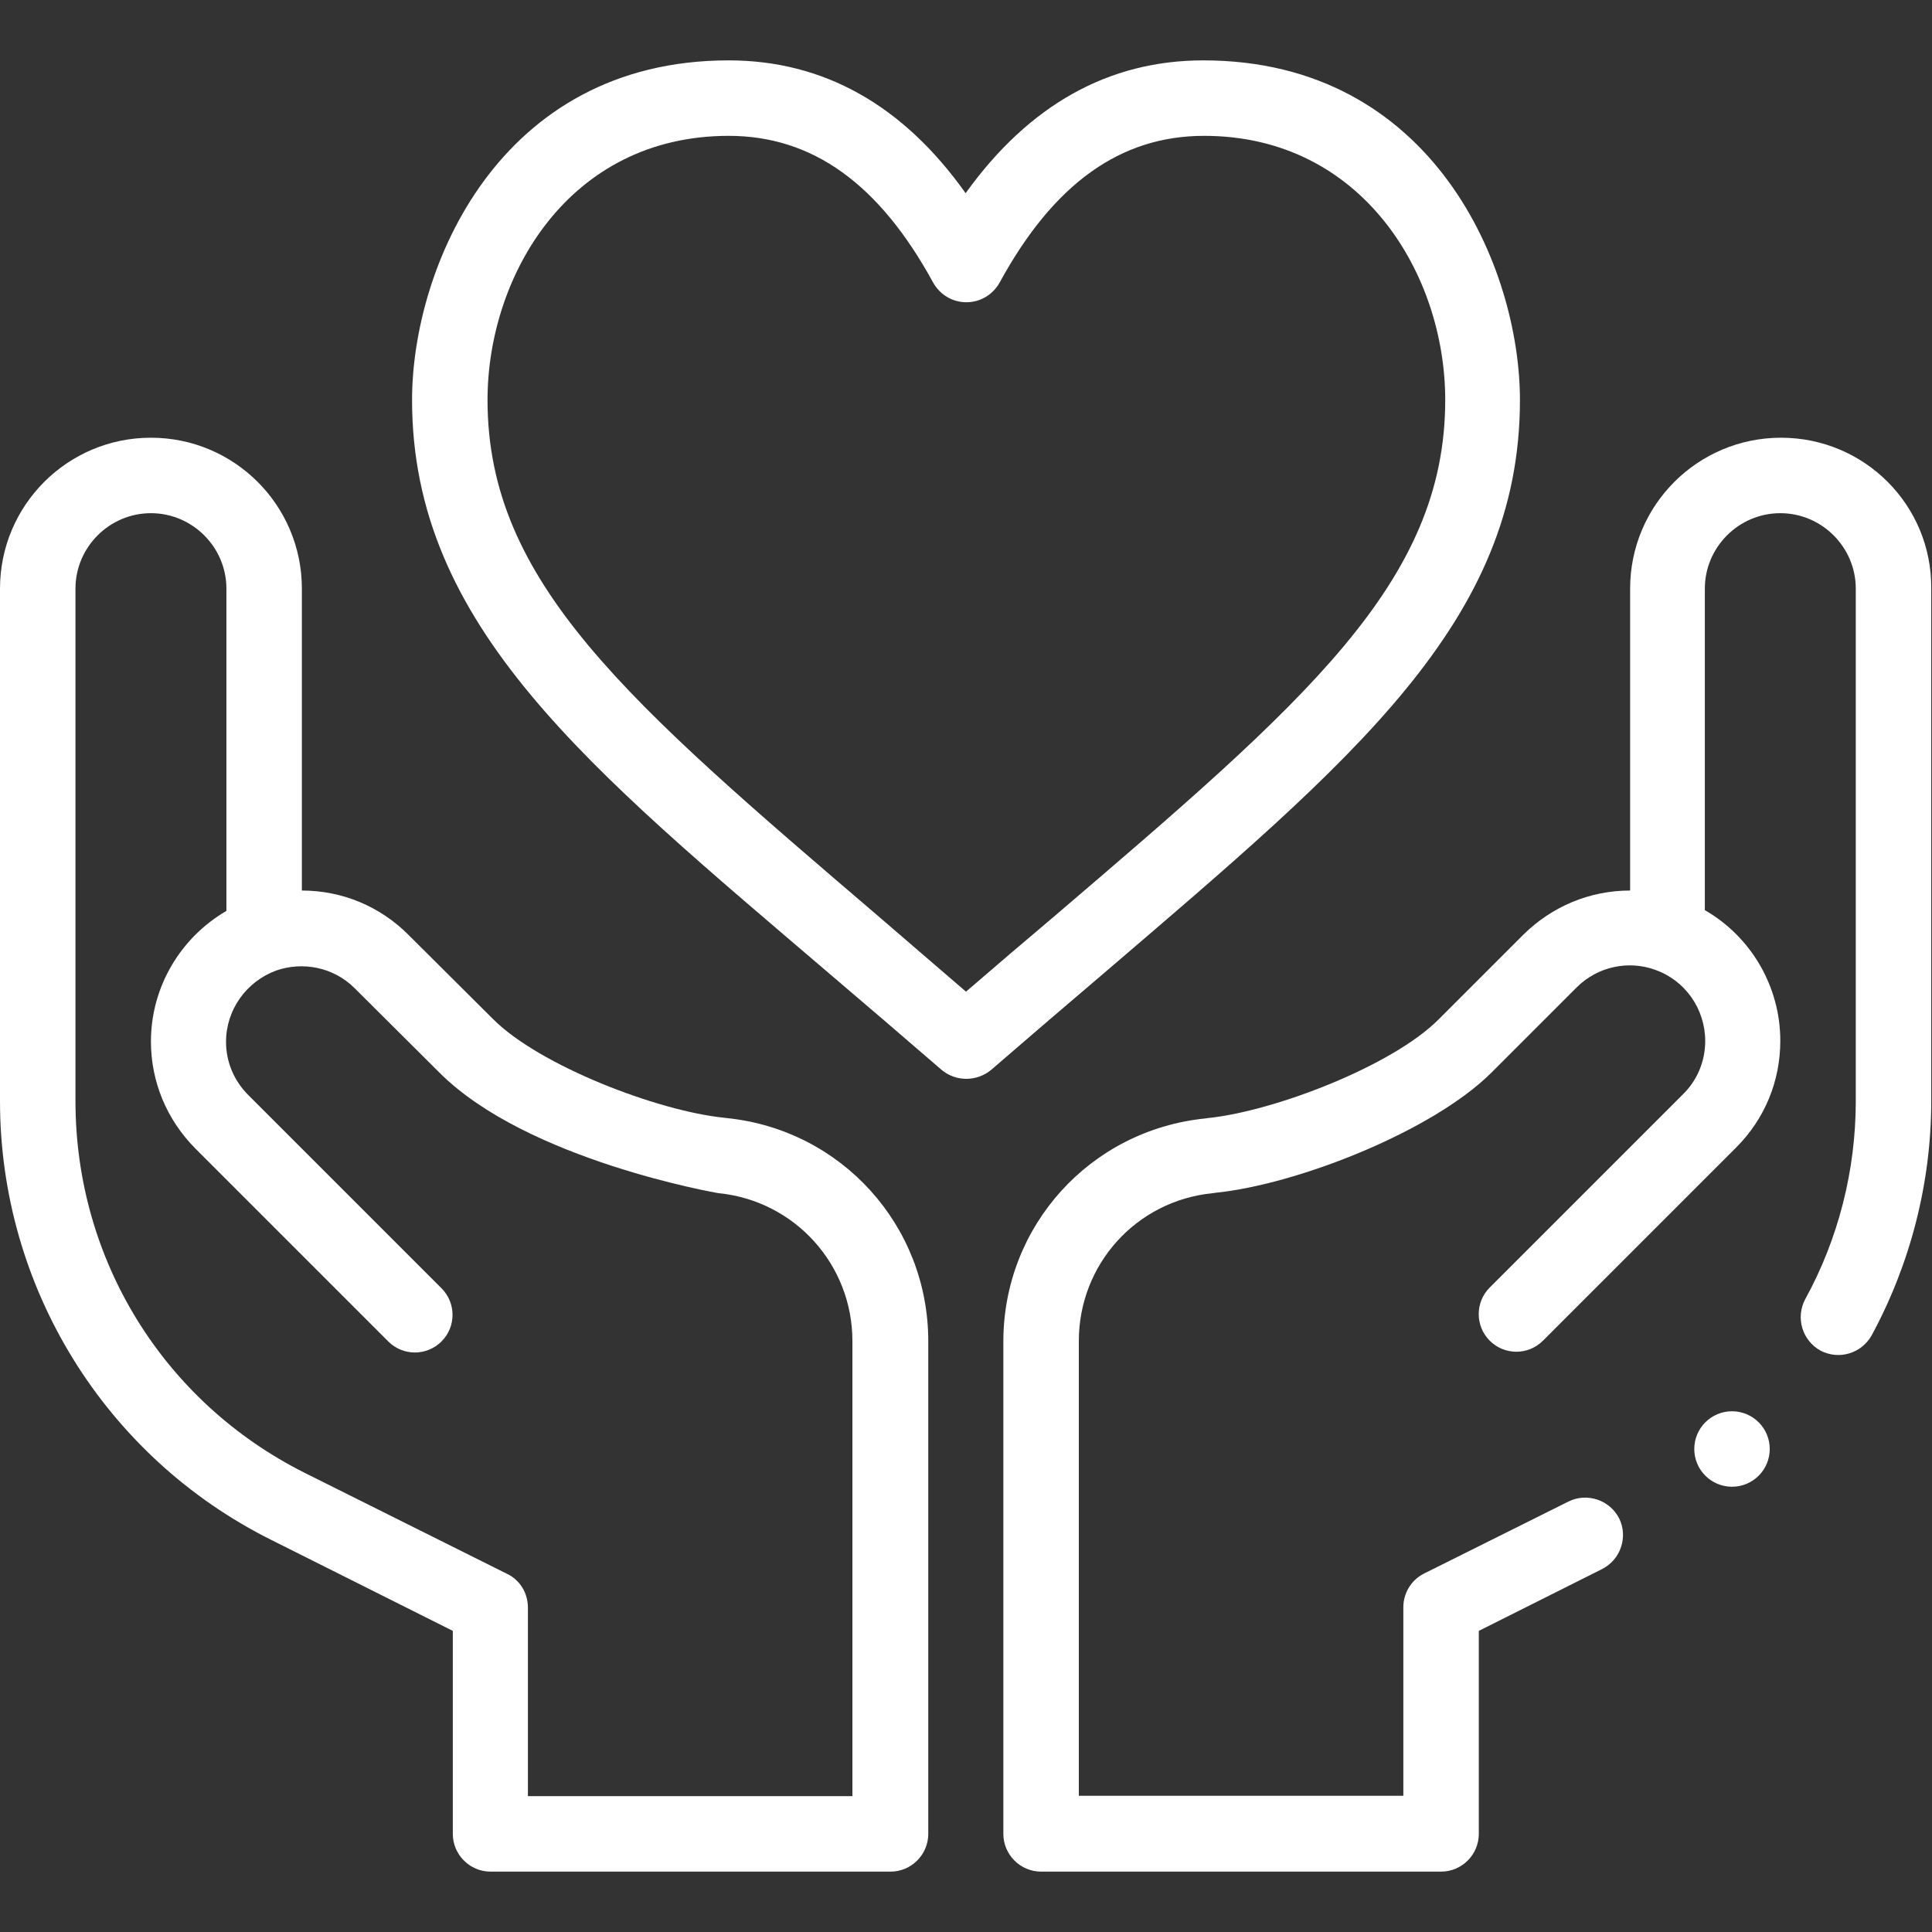 <?xml version="1.0" encoding="utf-8"?>
<!-- Generator: Adobe Illustrator 24.0.1, SVG Export Plug-In . SVG Version: 6.00 Build 0)  -->
<svg version="1.1" id="Capa_1" xmlns="http://www.w3.org/2000/svg" xmlns:xlink="http://www.w3.org/1999/xlink" x="0px" y="0px"
	 viewBox="0 0 512 512" style="enable-background:new 0 0 512 512;" xml:space="preserve">
<rect x="0" y="0" width="512" height="512" fill="#333333" stroke="none"/>
<style type="text/css">
	.st0{fill:#FFFFFF;}
</style>
<g>
	<path class="st0" d="M402.8,106c0-34.8-22.8-90-83.9-90c-25.1,0-46.2,11.8-63,35.2C239.3,27.8,218.2,16,193.1,16
		c-61.1,0-83.9,55.2-83.9,90c0,60,46.8,97.5,110.8,152.2c9.4,8,19.1,16.3,29.5,25.3c1.9,1.6,4.2,2.4,6.6,2.4c2.3,0,4.7-0.8,6.6-2.4
		c10.4-9,20.1-17.3,29.5-25.3C359,201,402.8,164.7,402.8,106L402.8,106z M256,262.8c-8-6.9-15.6-13.4-23-19.8
		c-66.9-57.2-103.8-88.7-103.8-137c0-32.7,21.4-70,63.9-70c22.2,0,39.9,12.7,54.2,38.9c1.8,3.2,5.1,5.2,8.8,5.2c3.7,0,7-2,8.8-5.2
		c14.3-26.2,32-38.9,54.2-38.9c41.9,0,63.9,36.7,63.9,70c0,48.3-36.9,79.8-103.8,137C271.6,249.4,264,255.9,256,262.8L256,262.8z"/>
	<path class="st0" d="M71.9,408.1l48.1,24.1V486c0,5.5,4.5,10,10,10h106c5.5,0,10-4.5,10-10V355.4c0-30.6-23-56-53.4-59.1l-0.8-0.1
		c-17.6-1.8-48.8-13.8-61.1-26.1l-22.5-22.4C100.7,240.2,90.7,236,80,236v-80c0-22.1-17.9-40-40-40S0,133.9,0,156v135.8
		C0,341.1,27.8,386.1,71.9,408.1L71.9,408.1z M20,156c0-11,9-20,20-20s20,9,20,20v85.4c-12.2,7.1-20,20.2-20,34.6
		c0,10.7,4.2,20.7,11.7,28.3l51.2,51.2c3.9,3.9,10.2,3.9,14.1,0c3.9-3.9,3.9-10.2,0-14.1l-51.2-51.2c-3.8-3.8-5.9-8.8-5.9-14.1
		c0-8.5,5.4-16,13.3-18.9c0,0,0,0,0,0c0,0,0,0,0,0c6.9-2.4,15.1-1,20.8,4.7l22.5,22.4c23.2,23.2,73.8,31.9,73.9,31.9
		c20.2,2,35.5,18.9,35.5,39.2V476h-86v-50c0-3.8-2.1-7.3-5.5-8.9l-53.7-26.8C43.3,371.5,20,333.8,20,291.8L20,156z"/>
	<circle class="st0" cx="459" cy="384" r="10"/>
	<path class="st0" d="M472,116c-22.1,0-40,17.9-40,40v80c-10.7,0-20.7,4.2-28.3,11.7l-22.5,22.5c-12.3,12.3-43.5,24.3-61.1,26.1
		l-0.7,0.1c-30.5,3.1-53.5,28.5-53.5,59.1V486c0,5.5,4.5,10,10,10h106c5.5,0,10-4.5,10-10v-53.8l32.7-16.4c4.9-2.5,6.9-8.5,4.5-13.4
		c-2.5-4.9-8.5-6.9-13.4-4.5l-38.3,19.1c-3.4,1.7-5.5,5.2-5.5,8.9v50h-86V355.4c0-20.3,15.2-37.2,35.5-39.2l0.7-0.1
		c21.7-2.2,57.6-16.3,73.2-31.9l22.5-22.5c5.7-5.7,13.9-7.2,20.8-4.7c0,0,0,0,0,0c0,0,0,0,0,0c8,2.8,13.3,10.4,13.3,18.9
		c0,5.3-2.1,10.4-5.9,14.1l-51.2,51.2c-3.9,3.9-3.9,10.2,0,14.1c3.9,3.9,10.2,3.9,14.1,0l51.2-51.2c7.6-7.6,11.7-17.6,11.7-28.3
		c0-14.4-7.8-27.6-20-34.6V156c0-11,9-20,20-20s20,9,20,20v135.8c0,18.3-4.6,36.5-13.4,52.5c-2.6,4.9-0.8,10.9,4,13.6
		c4.9,2.6,10.9,0.8,13.6-4c10.3-19,15.8-40.5,15.8-62.1V156C512,133.9,494.1,116,472,116L472,116z"/>
</g>
</svg>
